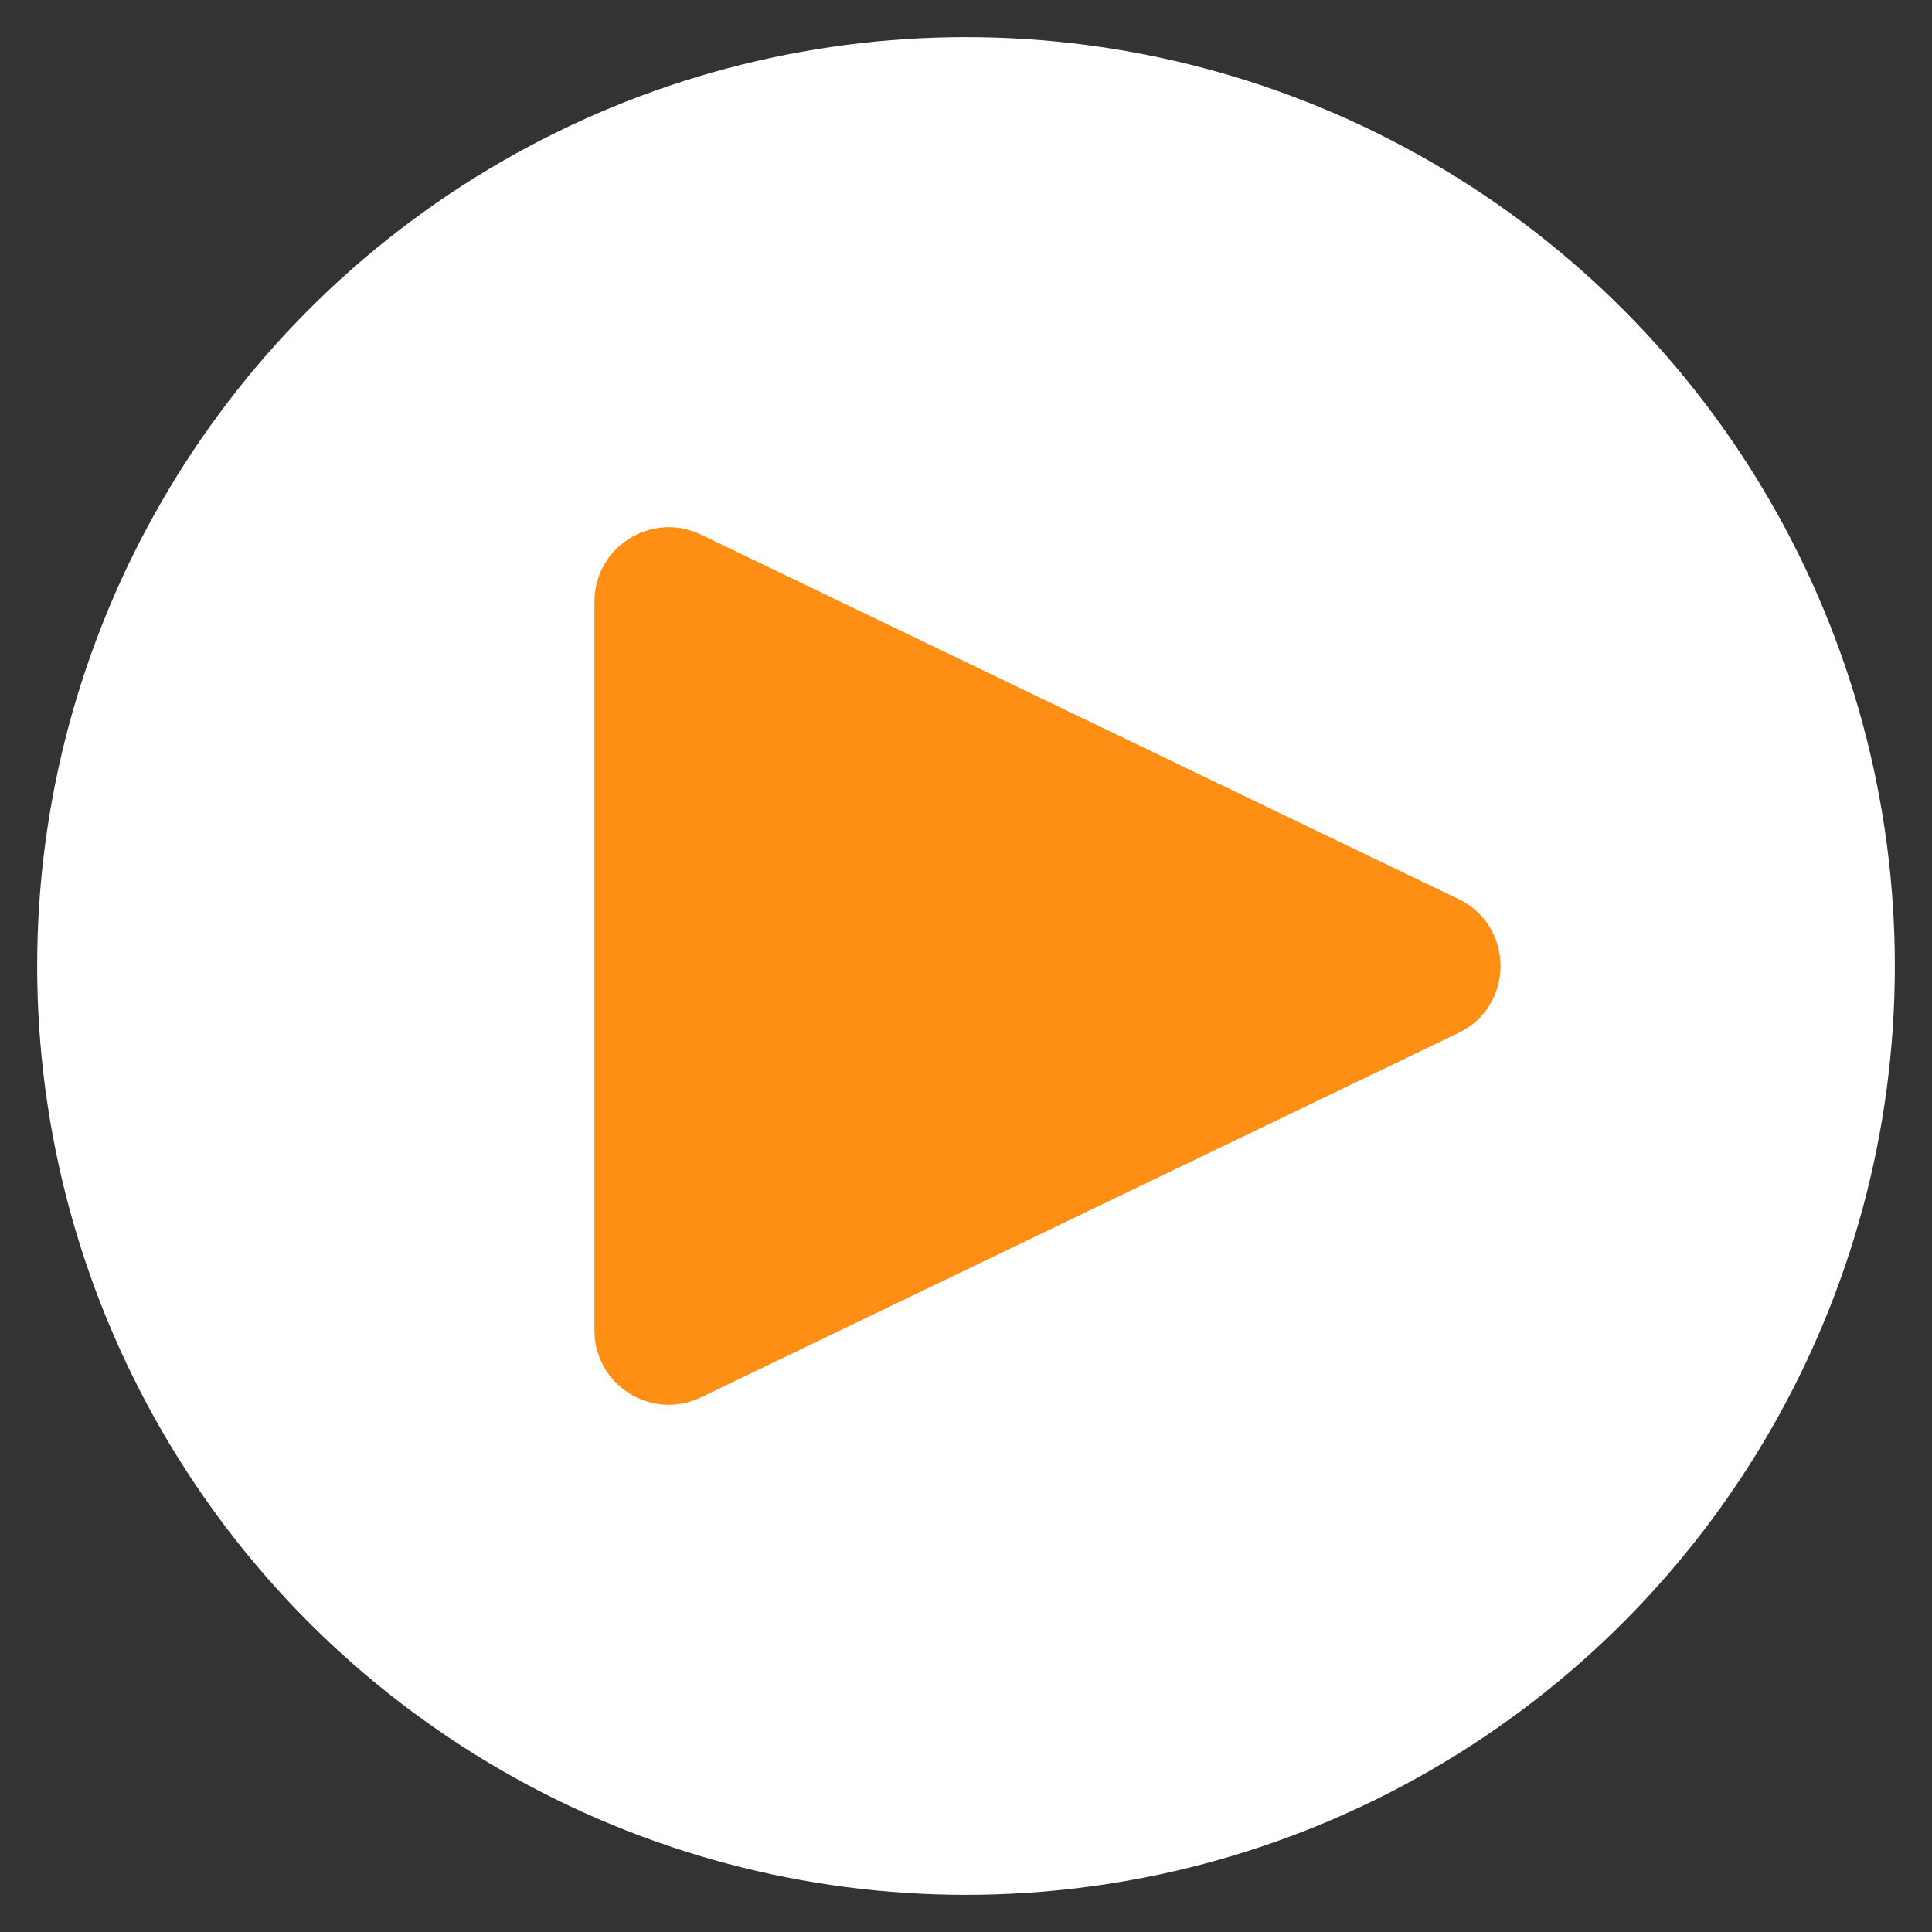 <svg width="26" height="26" viewBox="0 0 26 26" fill="none" xmlns="http://www.w3.org/2000/svg">
<rect x="0" y="0" width="26" height="26" fill="#333333" stroke="none"/>
<circle cx="13" cy="13" r="12.5" fill="white"/>
<path d="M19.627 12.099C20.382 12.462 20.382 13.538 19.627 13.901L9.434 18.805C8.77 19.125 8 18.641 8 17.904L8 8.096C8 7.359 8.77 6.875 9.434 7.195L19.627 12.099Z" fill="#FF8E15"/>
</svg>
